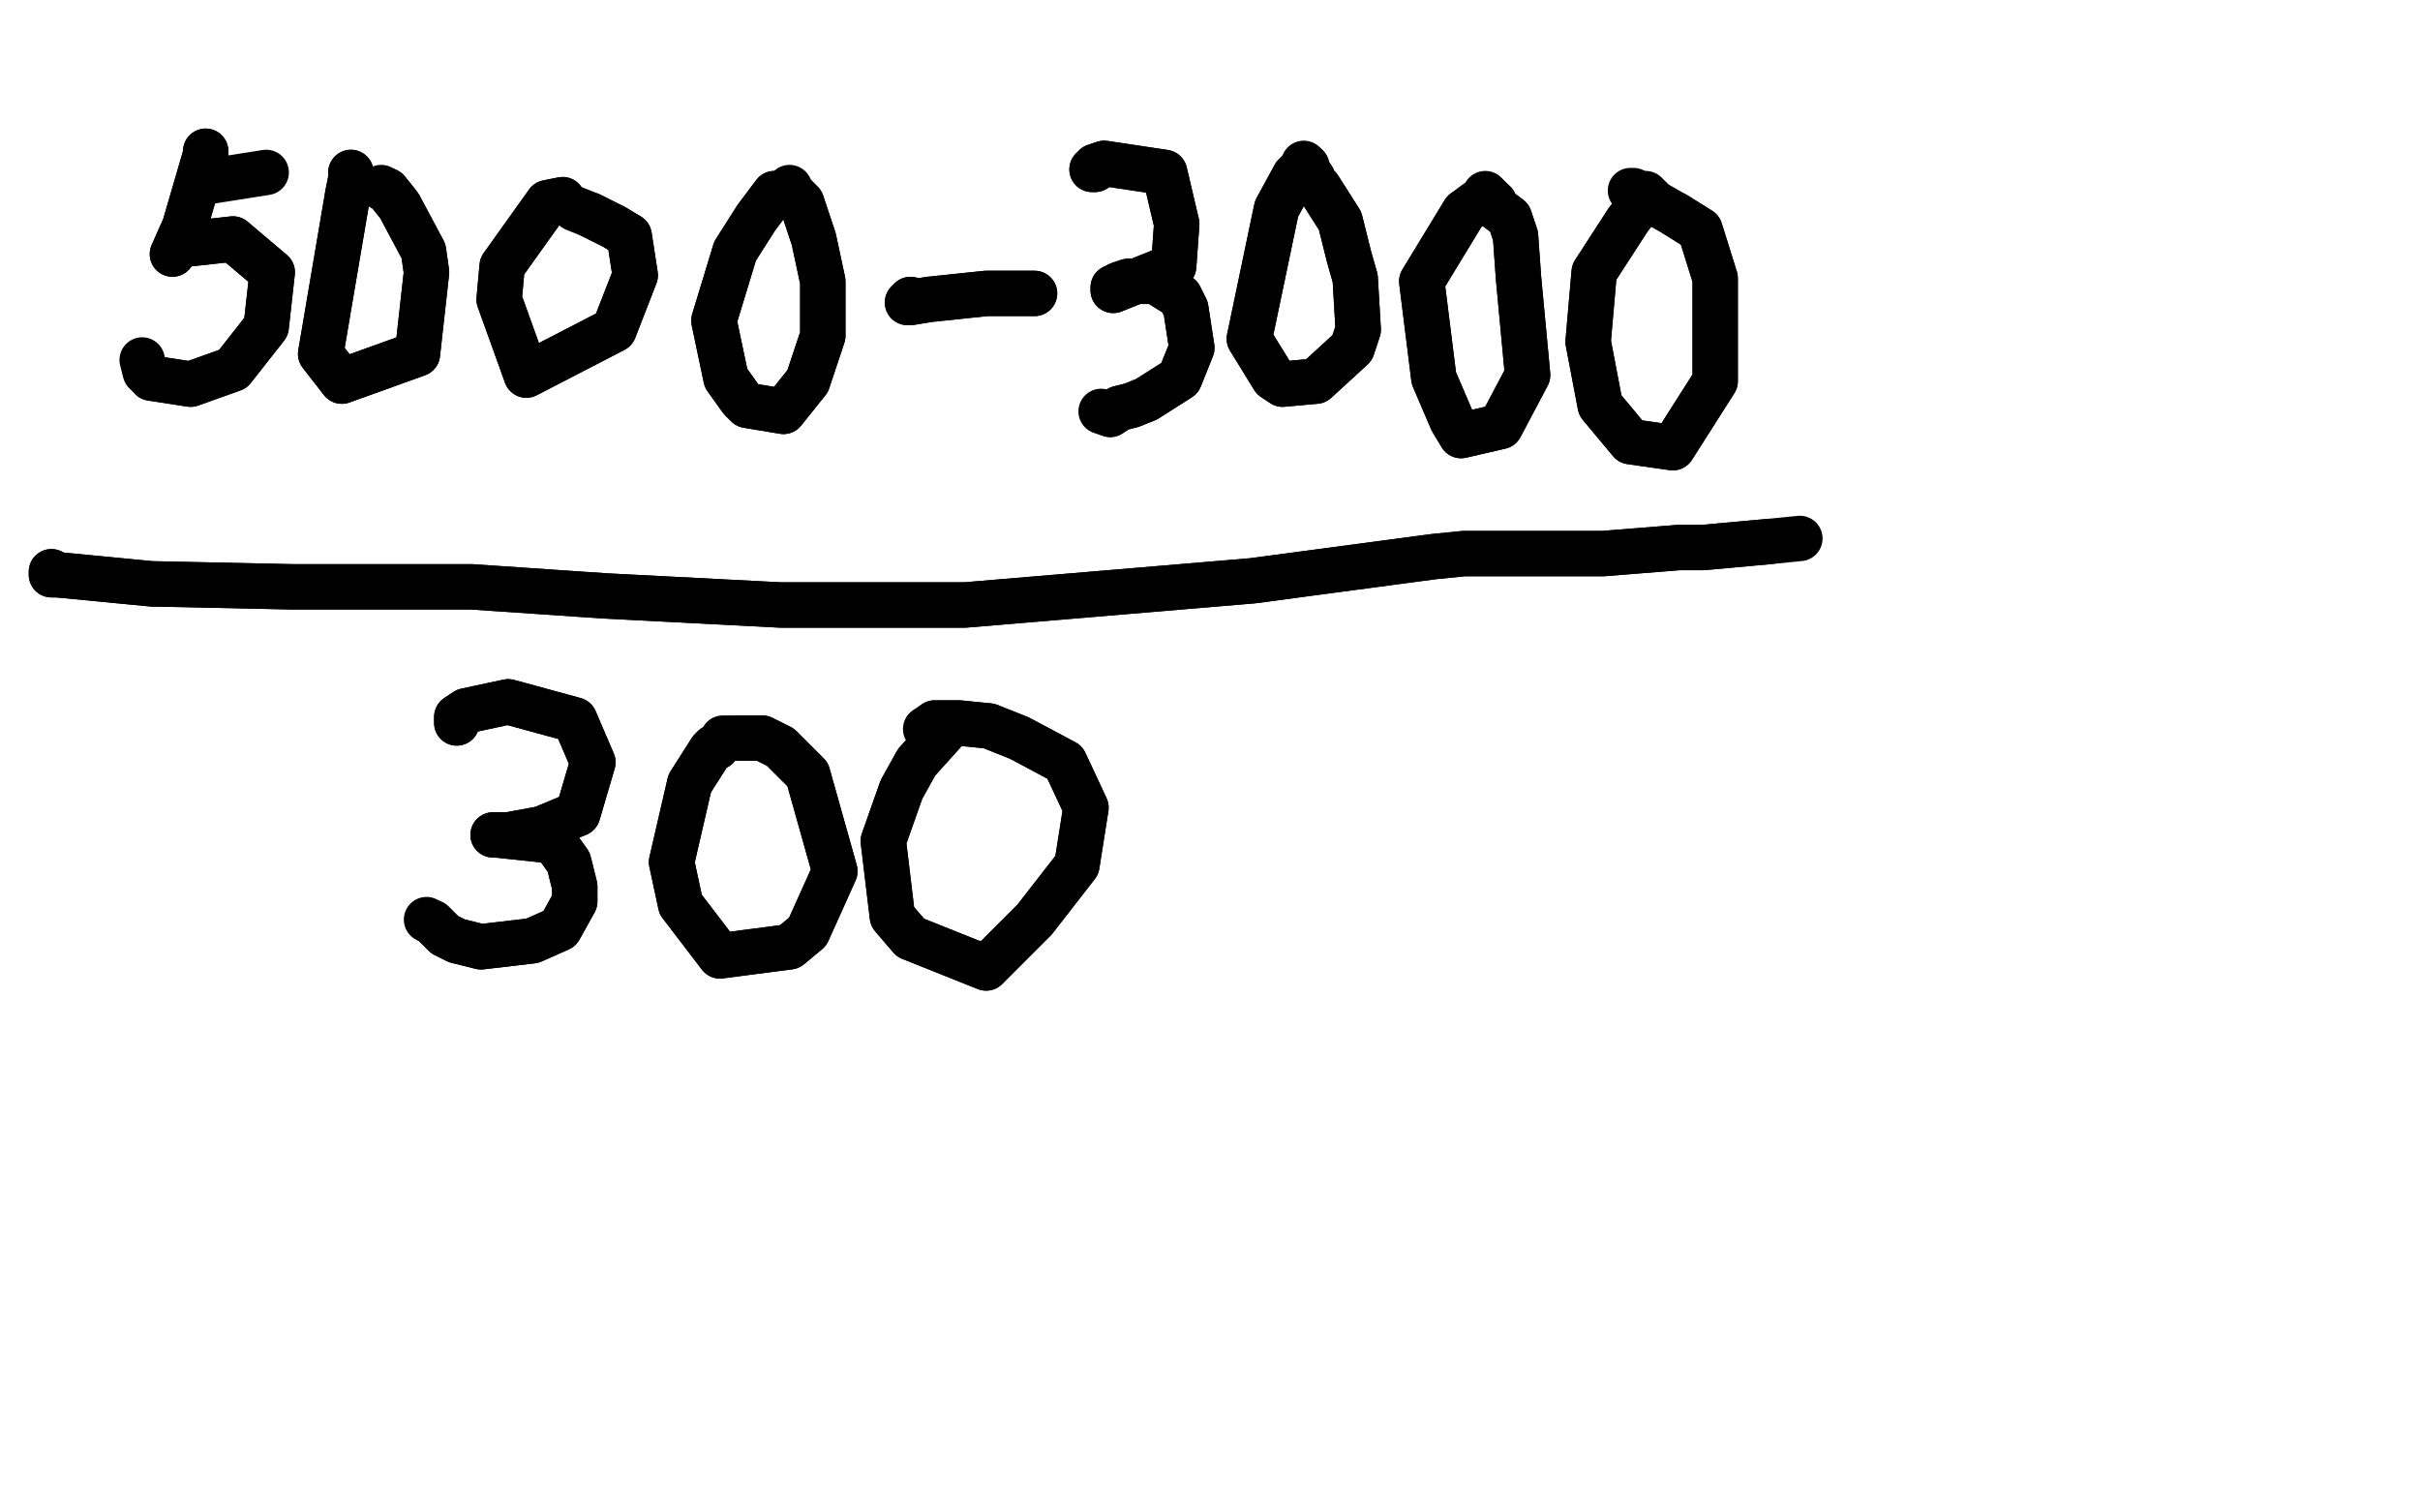 <?xml version="1.0" standalone="no"?>
<!DOCTYPE svg PUBLIC "-//W3C//DTD SVG 1.1//EN"
"http://www.w3.org/Graphics/SVG/1.1/DTD/svg11.dtd">

<svg width="800" height="500" version="1.1" xmlns="http://www.w3.org/2000/svg" xmlns:xlink="http://www.w3.org/1999/xlink" style="stroke-antialiasing: false"><desc>This SVG has been created on https://colorillo.com/</desc><rect x='0' y='0' width='800' height='500' style='fill: rgb(255,255,255); stroke-width:0' /><circle cx="50.5" cy="198.5" r="2" style="fill: #1e00e9; stroke-antialiasing: false; stroke-antialias: 0; opacity: 1.0"/>
<polyline points="68,50 68,51 68,51 61,75 57,84 59,81 77,79 90,90 88,108 77,122 63,127 50,125" style="fill: none; stroke: #000000; stroke-width: 15; stroke-linejoin: round; stroke-linecap: round; stroke-antialiasing: false; stroke-antialias: 0; opacity: 1.0"/>
<polyline points="68,50 68,51 61,75 57,84 59,81 77,79 90,90 88,108 77,122 63,127 50,125 48,123 47,119" style="fill: none; stroke: #000000; stroke-width: 15; stroke-linejoin: round; stroke-linecap: round; stroke-antialiasing: false; stroke-antialias: 0; opacity: 1.0"/>
<polyline points="66,60 67,60 67,60 68,60 68,60 69,60" style="fill: none; stroke: #000000; stroke-width: 15; stroke-linejoin: round; stroke-linecap: round; stroke-antialiasing: false; stroke-antialias: 0; opacity: 1.0"/>
<polyline points="66,60 67,60 67,60 68,60 69,60 88,57" style="fill: none; stroke: #000000; stroke-width: 15; stroke-linejoin: round; stroke-linecap: round; stroke-antialiasing: false; stroke-antialias: 0; opacity: 1.0"/>
<polyline points="116,57 116,59 116,59 115,64 106,117 113,126 138,117 141,90 140,83 132,68 128,63" style="fill: none; stroke: #000000; stroke-width: 15; stroke-linejoin: round; stroke-linecap: round; stroke-antialiasing: false; stroke-antialias: 0; opacity: 1.0"/>
<polyline points="116,57 116,59 115,64 106,117 113,126 138,117 141,90 140,83 132,68 128,63 126,62" style="fill: none; stroke: #000000; stroke-width: 15; stroke-linejoin: round; stroke-linecap: round; stroke-antialiasing: false; stroke-antialias: 0; opacity: 1.0"/>
<polyline points="186,66 181,67 181,67 166,88 166,88 165,99 174,124 203,109 210,91 208,78 203,75 197,72 195,71" style="fill: none; stroke: #000000; stroke-width: 15; stroke-linejoin: round; stroke-linecap: round; stroke-antialiasing: false; stroke-antialias: 0; opacity: 1.0"/>
<polyline points="186,66 181,67 181,67 166,88 165,99 174,124 203,109 210,91 208,78 203,75 197,72 195,71 190,69" style="fill: none; stroke: #000000; stroke-width: 15; stroke-linejoin: round; stroke-linecap: round; stroke-antialiasing: false; stroke-antialias: 0; opacity: 1.0"/>
<polyline points="256,64 250,72 250,72 243,83 236,106 240,125 245,132 247,134 259,136 267,126 272,111 272,93 269,79 265,67 264,66 262,64 261,63" style="fill: none; stroke: #000000; stroke-width: 15; stroke-linejoin: round; stroke-linecap: round; stroke-antialiasing: false; stroke-antialias: 0; opacity: 1.0"/>
<polyline points="256,64 250,72 243,83 236,106 240,125 245,132 247,134 259,136 267,126 272,111 272,93 269,79 265,67 264,66 262,64 261,63 261,62" style="fill: none; stroke: #000000; stroke-width: 15; stroke-linejoin: round; stroke-linecap: round; stroke-antialiasing: false; stroke-antialias: 0; opacity: 1.0"/>
<polyline points="301,99 300,100 300,100 301,100 301,100 307,99 326,97 327,97 332,97 335,97 342,97" style="fill: none; stroke: #000000; stroke-width: 15; stroke-linejoin: round; stroke-linecap: round; stroke-antialiasing: false; stroke-antialias: 0; opacity: 1.0"/>
<polyline points="301,99 300,100 300,100 301,100 307,99 326,97 327,97 332,97 335,97 342,97" style="fill: none; stroke: #000000; stroke-width: 15; stroke-linejoin: round; stroke-linecap: round; stroke-antialiasing: false; stroke-antialias: 0; opacity: 1.0"/>
<polyline points="361,56 362,56 362,56 362,55 362,55 365,54 385,57 389,74 388,88 368,96 368,95 370,94 373,93 382,93 390,98 392,102 394,115 390,125 379,132 374,134 370,135 367,137" style="fill: none; stroke: #000000; stroke-width: 15; stroke-linejoin: round; stroke-linecap: round; stroke-antialiasing: false; stroke-antialias: 0; opacity: 1.0"/>
<polyline points="361,56 362,56 362,56 362,55 365,54 385,57 389,74 388,88 368,96 368,95 370,94 373,93 382,93 390,98 392,102 394,115 390,125 379,132 374,134 370,135 367,137 364,136" style="fill: none; stroke: #000000; stroke-width: 15; stroke-linejoin: round; stroke-linecap: round; stroke-antialiasing: false; stroke-antialias: 0; opacity: 1.0"/>
<polyline points="430,56 428,58 428,58 422,69 413,112 421,125 424,127 435,126 447,115 449,109 448,92 446,85 443,73 436,62 434,60 434,59 432,56 432,55" style="fill: none; stroke: #000000; stroke-width: 15; stroke-linejoin: round; stroke-linecap: round; stroke-antialiasing: false; stroke-antialias: 0; opacity: 1.0"/>
<polyline points="430,56 428,58 422,69 413,112 421,125 424,127 435,126 447,115 449,109 448,92 446,85 443,73 436,62 434,60 434,59 432,56 432,55 431,54" style="fill: none; stroke: #000000; stroke-width: 15; stroke-linejoin: round; stroke-linecap: round; stroke-antialiasing: false; stroke-antialias: 0; opacity: 1.0"/>
<polyline points="488,67 484,70 470,93 474,125 480,139 483,144 496,141 505,124 502,92 501,78 499,72 495,69 494,67" style="fill: none; stroke: #000000; stroke-width: 15; stroke-linejoin: round; stroke-linecap: round; stroke-antialiasing: false; stroke-antialias: 0; opacity: 1.0"/>
<polyline points="484,70 470,93 474,125 480,139 483,144 496,141 505,124 502,92 501,78 499,72 495,69 494,67 491,64" style="fill: none; stroke: #000000; stroke-width: 15; stroke-linejoin: round; stroke-linecap: round; stroke-antialiasing: false; stroke-antialias: 0; opacity: 1.0"/>
<polyline points="541,69 538,73 527,90 525,113 529,134 539,146 553,148 567,126 567,117 567,92 562,76 554,71" style="fill: none; stroke: #000000; stroke-width: 15; stroke-linejoin: round; stroke-linecap: round; stroke-antialiasing: false; stroke-antialias: 0; opacity: 1.0"/>
<polyline points="538,73 527,90 525,113 529,134 539,146 553,148 567,126 567,117 567,92 562,76 554,71 547,67 544,64" style="fill: none; stroke: #000000; stroke-width: 15; stroke-linejoin: round; stroke-linecap: round; stroke-antialiasing: false; stroke-antialias: 0; opacity: 1.0"/>
<polyline points="540,63 539,63 539,63" style="fill: none; stroke: #000000; stroke-width: 15; stroke-linejoin: round; stroke-linecap: round; stroke-antialiasing: false; stroke-antialias: 0; opacity: 1.0"/>
<polyline points="17,189 17,190 17,190 19,190 19,190 50,193 97,194 156,194 200,197 258,200 300,200 319,200 414,192 474,184 484,183 530,183 555,181 563,181 585,179" style="fill: none; stroke: #000000; stroke-width: 15; stroke-linejoin: round; stroke-linecap: round; stroke-antialiasing: false; stroke-antialias: 0; opacity: 1.0"/>
<polyline points="17,189 17,190 17,190 19,190 50,193 97,194 156,194 200,197 258,200 300,200 319,200 414,192 474,184 484,183 530,183 555,181 563,181 585,179 595,178" style="fill: none; stroke: #000000; stroke-width: 15; stroke-linejoin: round; stroke-linecap: round; stroke-antialiasing: false; stroke-antialias: 0; opacity: 1.0"/>
<polyline points="151,239 151,237 151,237 154,235 154,235 168,232 190,238 196,252 191,269 179,274 168,276 164,276 163,276 164,276 183,278 188,285 190,293 190,298 185,307 176,311 159,313 151,311 147,309 144,306 143,305" style="fill: none; stroke: #000000; stroke-width: 15; stroke-linejoin: round; stroke-linecap: round; stroke-antialiasing: false; stroke-antialias: 0; opacity: 1.0"/>
<polyline points="151,239 151,237 151,237 154,235 168,232 190,238 196,252 191,269 179,274 168,276 164,276 163,276 164,276 183,278 188,285 190,293 190,298 185,307 176,311 159,313 151,311 147,309 144,306 143,305 141,304" style="fill: none; stroke: #000000; stroke-width: 15; stroke-linejoin: round; stroke-linecap: round; stroke-antialiasing: false; stroke-antialias: 0; opacity: 1.0"/>
<polyline points="237,247 236,247 236,247 235,248 235,248 228,259 222,285 225,299 238,316 261,313 267,308 276,288 267,256 258,247 252,244 245,244" style="fill: none; stroke: #000000; stroke-width: 15; stroke-linejoin: round; stroke-linecap: round; stroke-antialiasing: false; stroke-antialias: 0; opacity: 1.0"/>
<polyline points="237,247 236,247 236,247 235,248 228,259 222,285 225,299 238,316 261,313 267,308 276,288 267,256 258,247 252,244 245,244 239,244" style="fill: none; stroke: #000000; stroke-width: 15; stroke-linejoin: round; stroke-linecap: round; stroke-antialiasing: false; stroke-antialias: 0; opacity: 1.0"/>
<polyline points="312,242 303,252 303,252 298,261 298,261 292,278 295,303 301,310 326,320 342,304 356,286 359,267 352,252 337,244 327,240 317,239 309,239" style="fill: none; stroke: #000000; stroke-width: 15; stroke-linejoin: round; stroke-linecap: round; stroke-antialiasing: false; stroke-antialias: 0; opacity: 1.0"/>
<polyline points="312,242 303,252 303,252 298,261 292,278 295,303 301,310 326,320 342,304 356,286 359,267 352,252 337,244 327,240 317,239 309,239 306,241" style="fill: none; stroke: #000000; stroke-width: 15; stroke-linejoin: round; stroke-linecap: round; stroke-antialiasing: false; stroke-antialias: 0; opacity: 1.0"/>
</svg>
